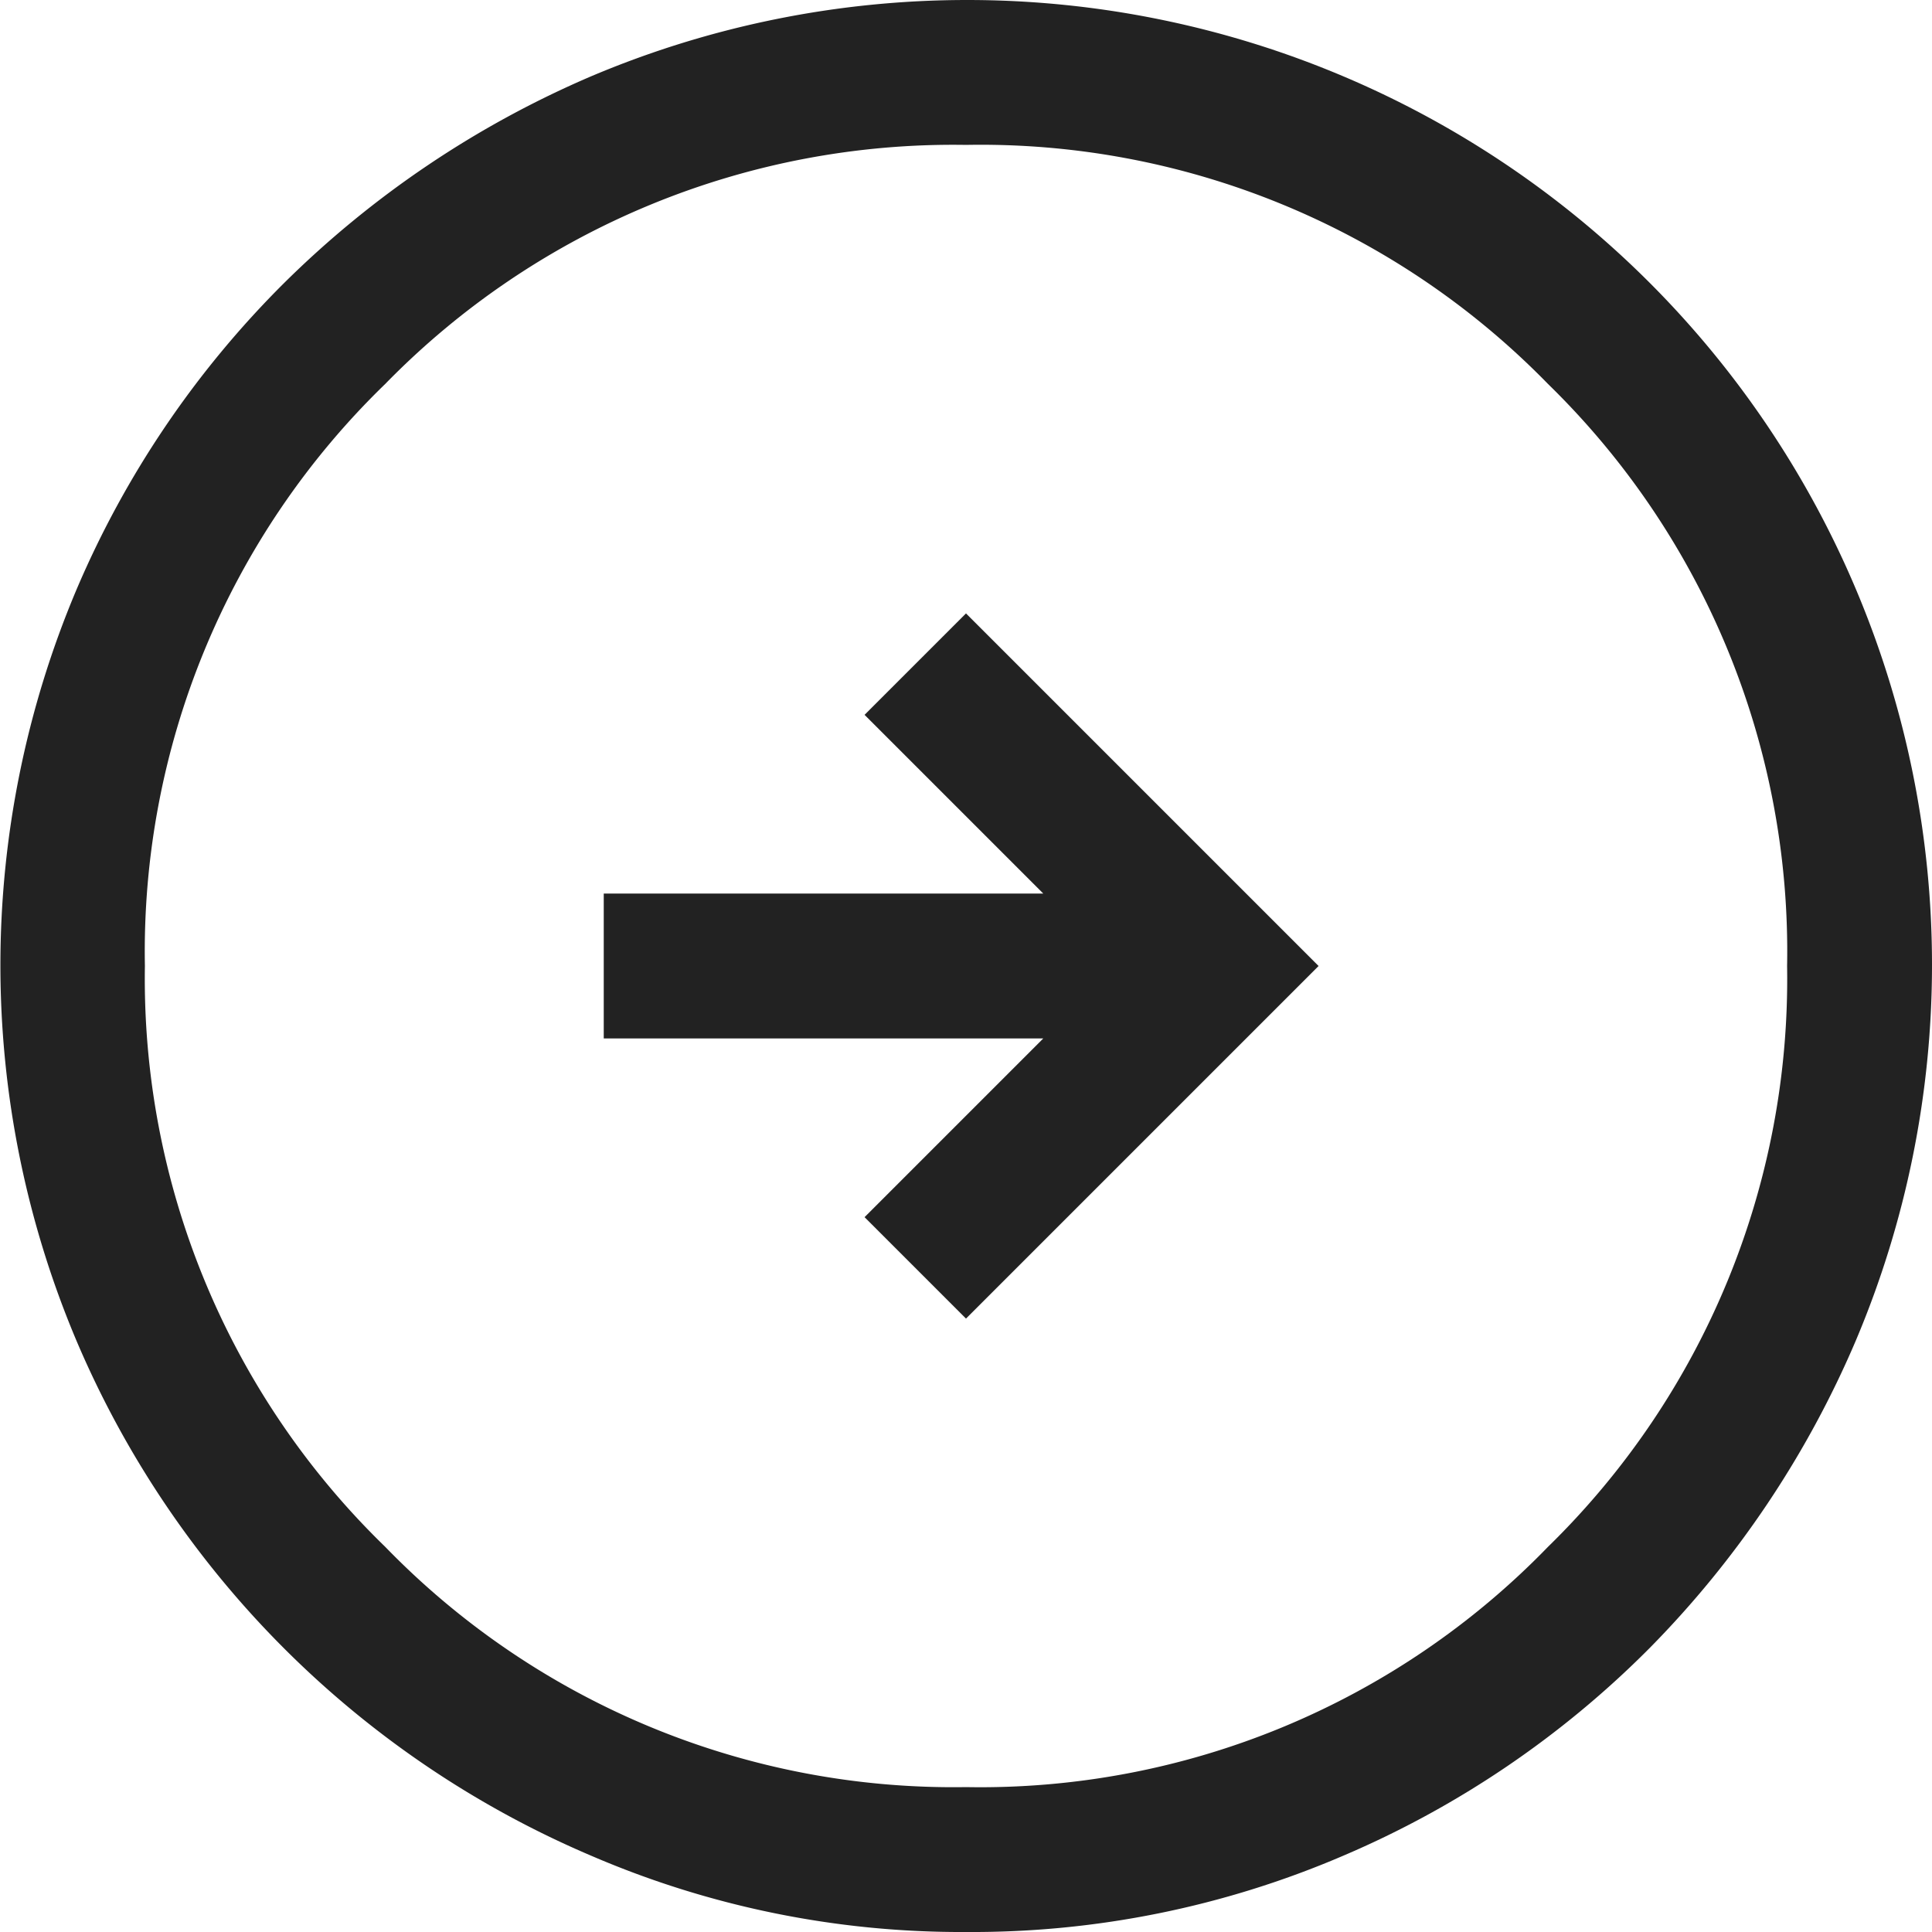 <svg xmlns="http://www.w3.org/2000/svg" width="24" height="24" viewBox="0 0 24 24"><path d="M16,20.38,20.38,16,16,11.62l-1.26,1.26,2.22,2.22H11.5v1.8h5.46l-2.22,2.22ZM16,28a11.611,11.611,0,0,1-4.65-.945,12.09,12.09,0,0,1-6.4-6.4,11.987,11.987,0,0,1,0-9.33,11.993,11.993,0,0,1,2.58-3.81A12.3,12.3,0,0,1,11.35,4.945a11.987,11.987,0,0,1,9.33,0,11.981,11.981,0,0,1,6.375,6.375,11.987,11.987,0,0,1,0,9.33,12.3,12.3,0,0,1-2.565,3.825,11.993,11.993,0,0,1-3.81,2.58A11.685,11.685,0,0,1,16,28Zm0-1.8a9.815,9.815,0,0,0,7.23-2.985A9.855,9.855,0,0,0,26.2,16a9.84,9.84,0,0,0-2.97-7.23A9.84,9.84,0,0,0,16,5.8,9.855,9.855,0,0,0,8.785,8.77,9.815,9.815,0,0,0,5.8,16a9.829,9.829,0,0,0,2.985,7.215A9.829,9.829,0,0,0,16,26.2ZM16,16Z" transform="translate(-4 -4)" fill="#222"/></svg>